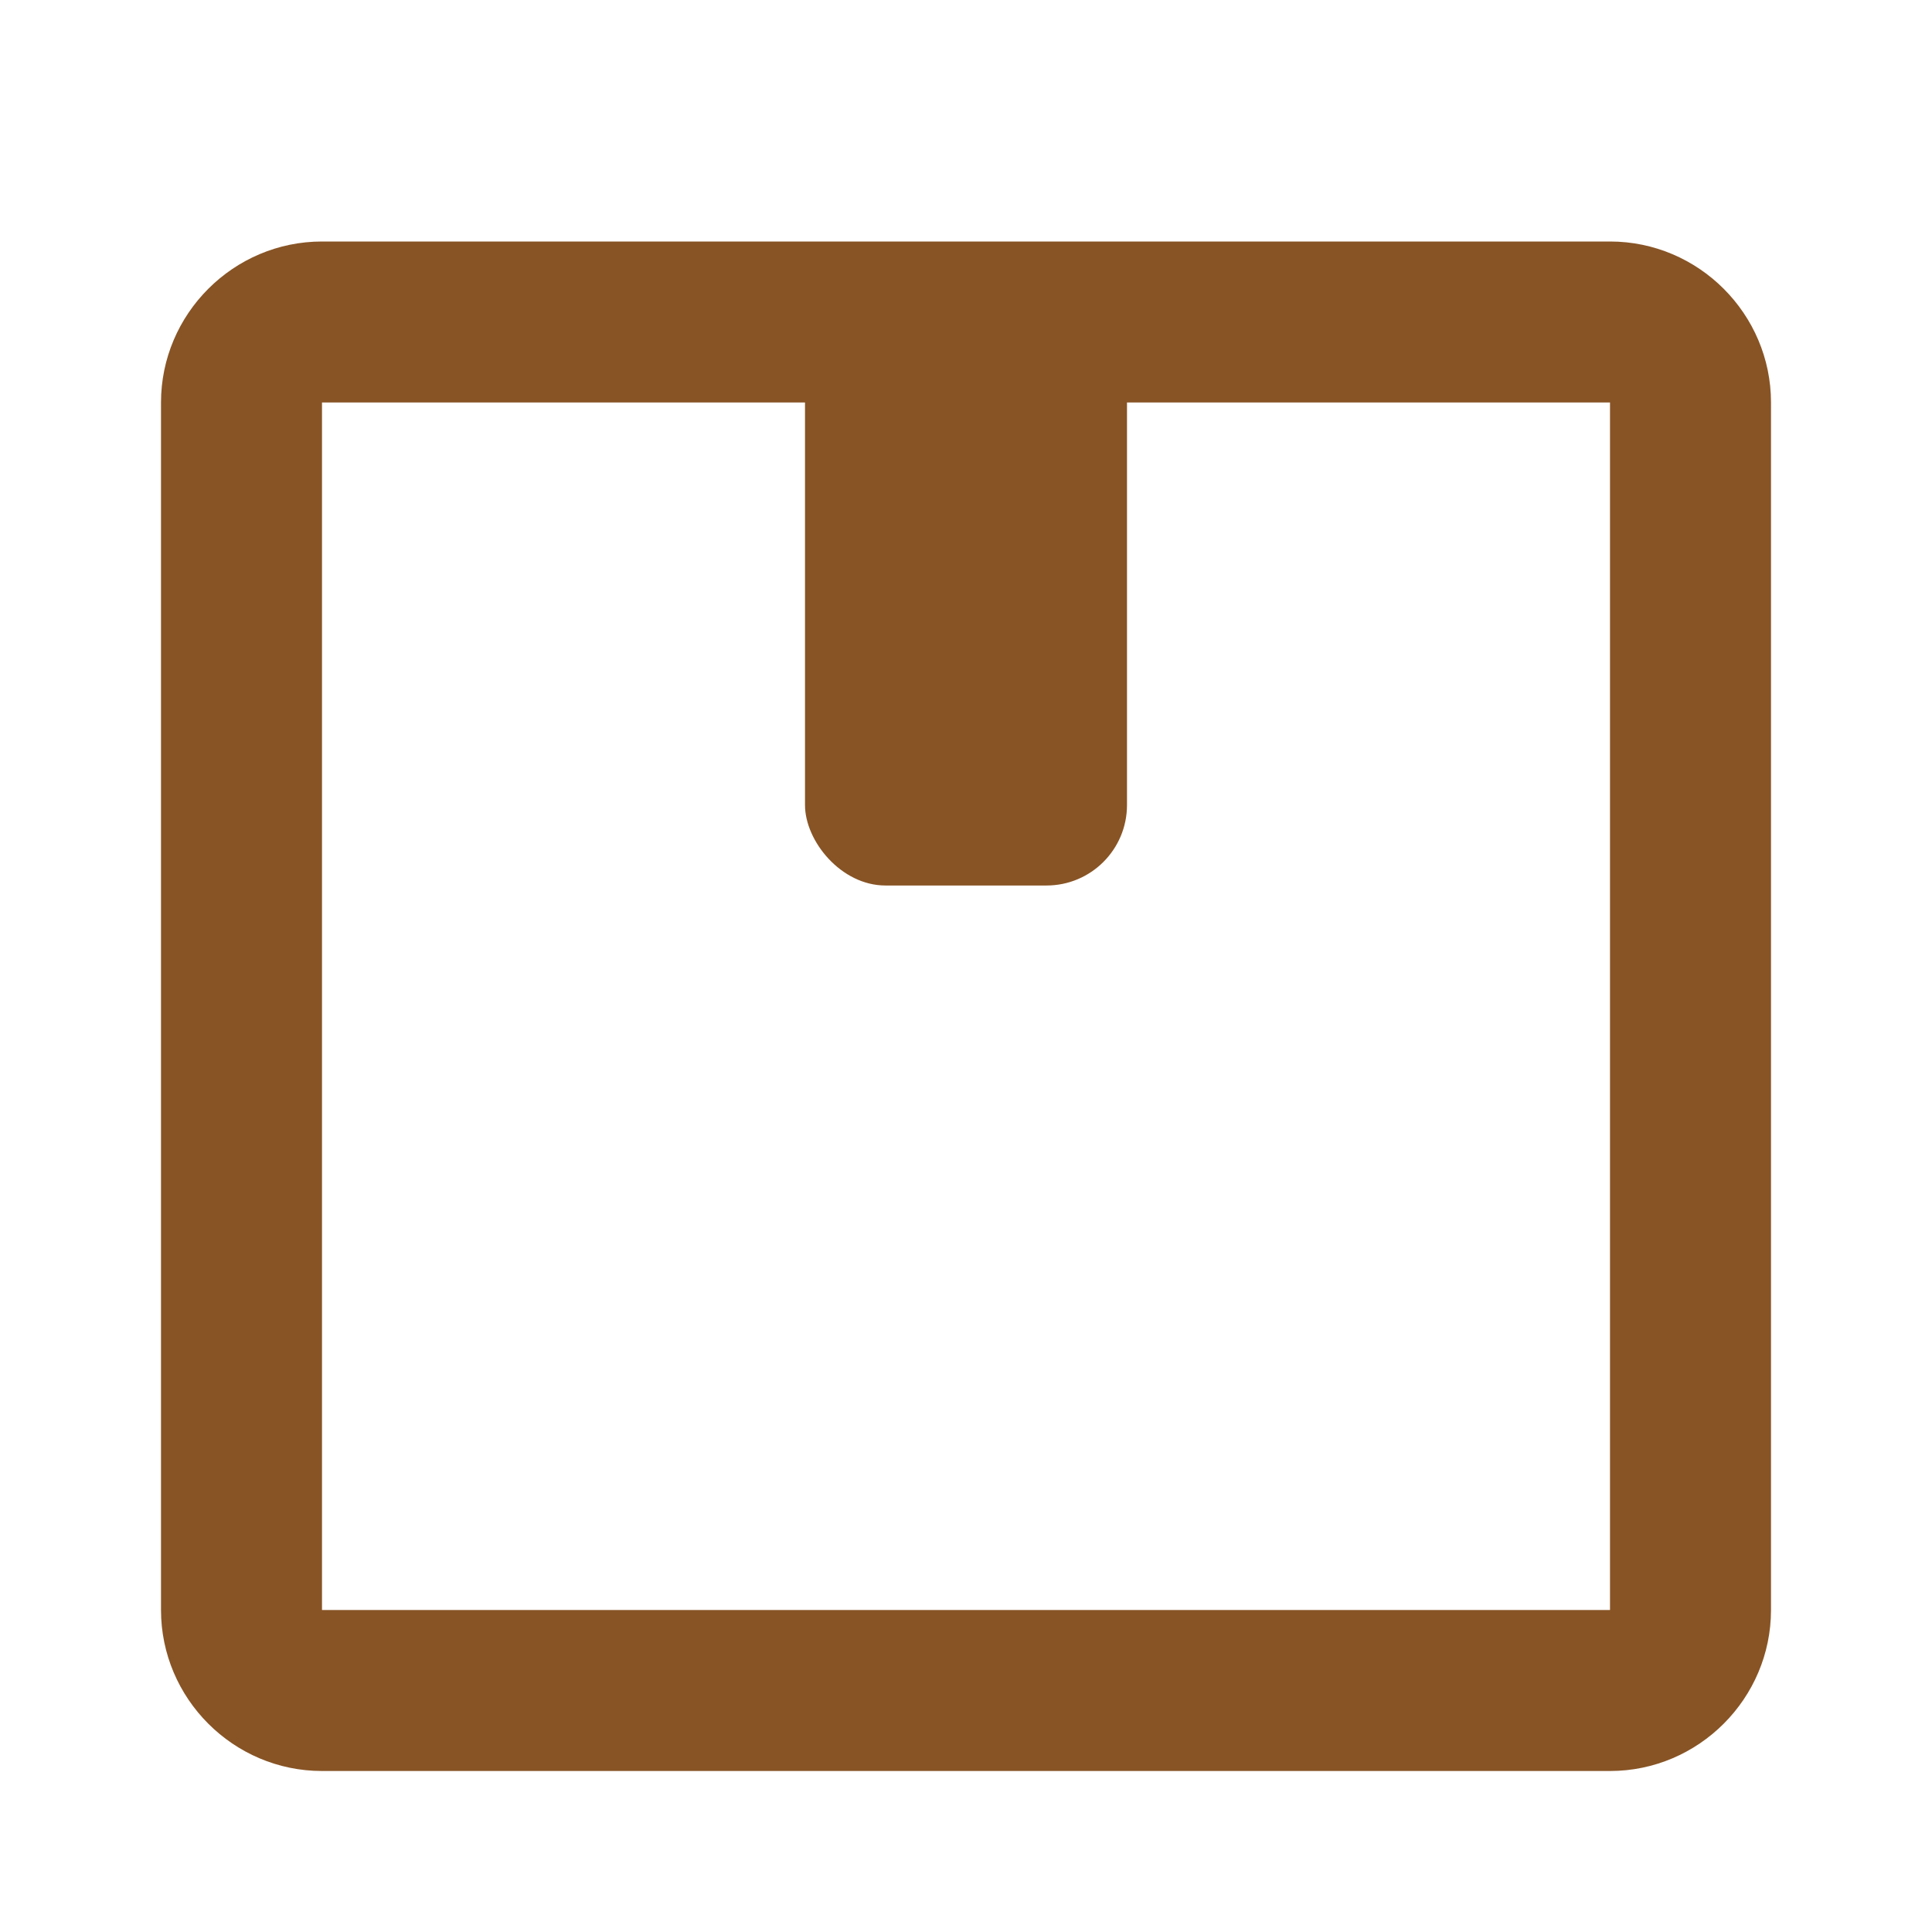<?xml version="1.0" encoding="UTF-8"?> <svg xmlns="http://www.w3.org/2000/svg" width="22" height="22" viewBox="0 0 24 24"><path fill="#885425" d="M4,22h16v-2H4v2ZM22,20V5h-2v15h2ZM2,5v15h2V5h-2ZM4,5h16v-2H4v2ZM4,5v-2c-1.1,0-2,.9-2,2h2ZM22,5c0-1.1-.9-2-2-2v2h2ZM20,22c1.1,0,2-.9,2-2h-2v2ZM4,20h-2c0,1.1.9,2,2,2v-2Z"></path><rect x="10" y="4" width="4" height="7" rx="1" ry="1" fill="#885425"></rect></svg> 